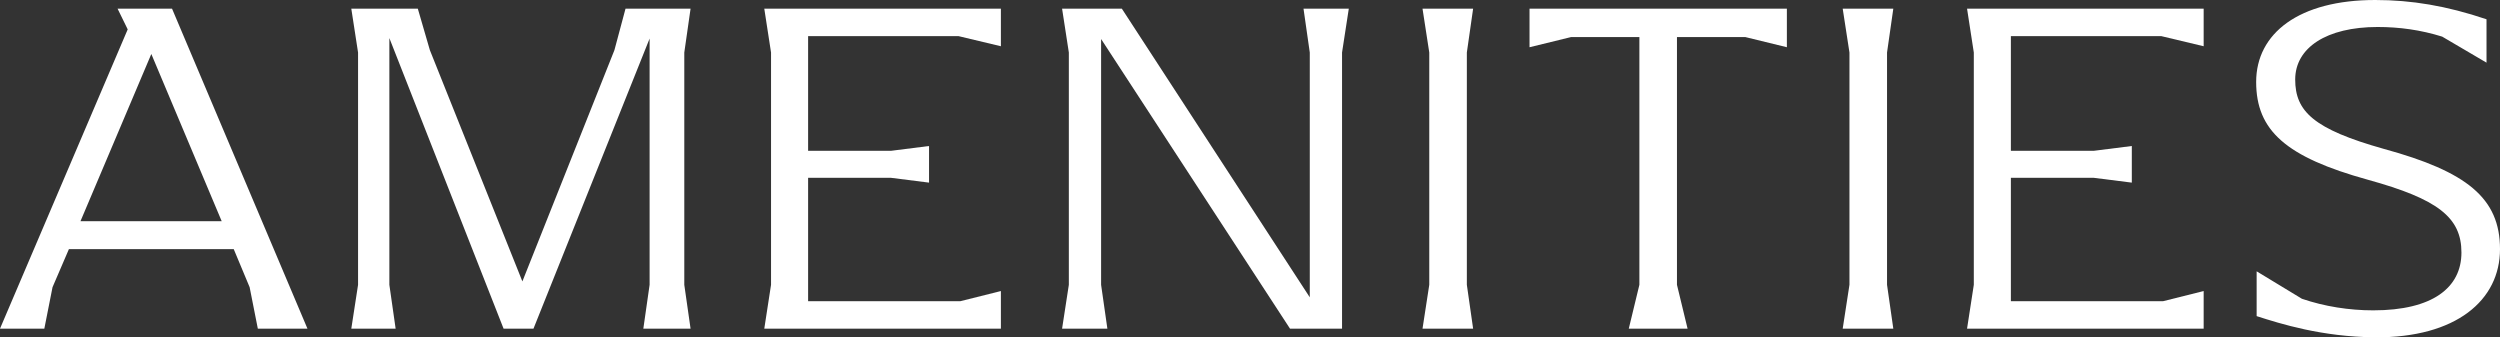 <?xml version="1.0" encoding="UTF-8"?>
<svg id="Camada_2" data-name="Camada 2" xmlns="http://www.w3.org/2000/svg" viewBox="0 0 1043.82 140.85">
  <rect x="0" y="0" width="1043.82" height="140.85" fill="#333333" stroke="none"/>
  <defs>
    <style>
      .cls-1 {
        fill: #fff;
      }
    </style>
  </defs>
  <g id="Layer_1" data-name="Layer 1">
    <g>
      <path class="cls-1" d="M128.37,137.22h-20.72l-3.42-17.3-6.64-15.9H28.77l-6.84,15.9-3.42,17.3H0L53.32,12.27l-4.23-8.65h22.74l56.54,133.6ZM92.56,92.35L63.18,22.54l-29.58,69.82h58.95Z"/>
      <path class="cls-1" d="M285.71,118.91l2.62,18.31h-19.72l2.62-18.31V16.1l-48.49,121.13h-12.48L162.57,15.9v103.02l2.62,18.31h-18.51l2.82-18.31V21.93l-2.82-18.31h27.77l5.03,17.3,38.63,96.58,38.43-96.58,4.63-17.3h27.16l-2.62,18.31v96.98Z"/>
      <path class="cls-1" d="M417.9,121.53v15.69h-98.79l2.82-18.31V21.93l-2.82-18.31h98.79v15.69l-17.71-4.23h-62.78v47.89h34.59l15.9-2.01v15.29l-15.9-2.01h-34.59v51.51h63.58l16.9-4.23Z"/>
      <path class="cls-1" d="M563.16,3.62l-2.82,18.31v115.29h-21.73l-78.87-120.93v102.62l2.62,18.31h-18.91l2.82-18.31V21.93l-2.82-18.31h24.95l78.47,120.52V21.93l-2.62-18.31h18.91Z"/>
      <path class="cls-1" d="M596.76,118.91V21.93l-2.82-18.31h21.13l-2.62,18.31v96.98l2.62,18.31h-21.13l2.82-18.31Z"/>
      <path class="cls-1" d="M700.18,15.49v103.42l4.43,18.31h-24.55l4.43-18.31V15.49h-28.57l-17.3,4.23V3.62h107.45v16.1l-17.3-4.23h-28.57Z"/>
      <path class="cls-1" d="M772.2,118.91V21.93l-2.82-18.31h21.13l-2.62,18.31v96.98l2.62,18.31h-21.13l2.82-18.31Z"/>
      <path class="cls-1" d="M920.09,121.53v15.69h-98.79l2.82-18.31V21.93l-2.82-18.31h98.79v15.69l-17.71-4.23h-62.78v47.89h34.59l15.9-2.01v15.29l-15.9-2.01h-34.59v51.51h63.58l16.9-4.23Z"/>
      <path class="cls-1" d="M942.21,131.99v-18.71l18.91,11.47c9.46,3.22,19.72,4.83,29.78,4.83,24.75,0,36.82-9.46,36.82-24.14s-9.86-22.33-39.03-30.38c-34.21-9.46-46.68-20.52-46.68-40.85S959.92,0,991.71,0c15.09,0,29.78,2.41,46.48,8.05v18.11l-18.51-10.87c-9.05-2.82-17.91-4.02-26.96-4.02-21.33,0-34.41,8.65-34.41,21.93s7.65,20.72,37.02,28.97c34.61,9.46,48.49,20.52,48.49,41.85s-18.31,37.02-52.11,36.82c-22.33-.2-39.44-5.63-49.5-8.85Z"/>
    </g>
  </g>
</svg>